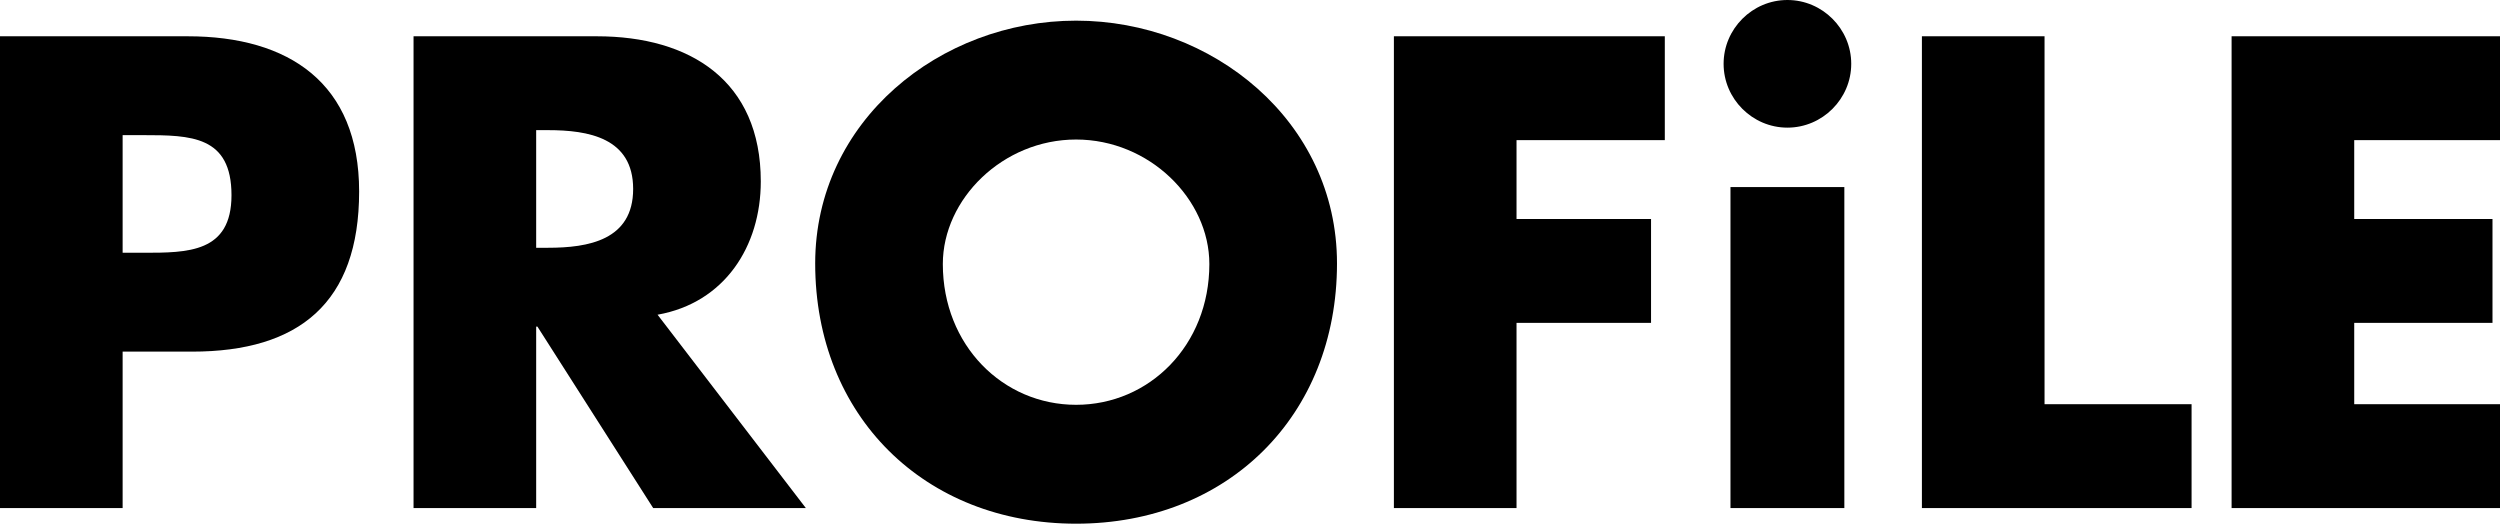 <?xml version="1.0" encoding="iso-8859-1"?>
<!-- Generator: Adobe Illustrator 16.0.0, SVG Export Plug-In . SVG Version: 6.00 Build 0)  -->
<!DOCTYPE svg PUBLIC "-//W3C//DTD SVG 1.1//EN" "http://www.w3.org/Graphics/SVG/1.1/DTD/svg11.dtd">
<svg version="1.1" id="&#x30EC;&#x30A4;&#x30E4;&#x30FC;_1"
	 xmlns="http://www.w3.org/2000/svg" xmlns:xlink="http://www.w3.org/1999/xlink" x="0px" y="0px" width="399.597px"
	 height="83.705px" viewBox="0 0 399.597 83.705" style="enable-background:new 0 0 399.597 83.705;" xml:space="preserve">
<g>
	<path d="M0,5.8h30.002c16.201,0,27.401,7.5,27.401,24.802c0,17.801-9.601,25.602-26.702,25.602H19.601v25.001H0V5.8z
		 M19.601,40.402h3.3c7.101,0,14.101,0,14.101-9.2c0-9.5-6.5-9.601-14.101-9.601h-3.3V40.402z"/>
	<path d="M128.803,81.205h-24.401L85.901,52.203h-0.2v29.002H66.1V5.8h29.302c14.901,0,26.202,7.101,26.202,23.202
		c0,10.4-5.8,19.401-16.501,21.301L128.803,81.205z M85.701,39.603h1.9c6.4,0,13.601-1.2,13.601-9.4c0-8.201-7.2-9.401-13.601-9.401
		h-1.9V39.603z"/>
	<path d="M213.704,42.103c0,24.402-17.501,41.603-41.702,41.603c-24.202,0-41.703-17.201-41.703-41.603
		c0-22.801,20.001-38.802,41.703-38.802S213.704,19.301,213.704,42.103z M150.7,42.203c0,13.001,9.601,22.501,21.301,22.501
		c11.701,0,21.301-9.5,21.301-22.501c0-10.4-9.6-19.901-21.301-19.901C160.301,22.301,150.7,31.802,150.7,42.203z"/>
	<path d="M242.4,22.401v12.601h21.501v16.601H242.4v29.602h-19.602V5.8h43.303v16.601H242.4z"/>
	<path d="M295.899,10.201c0,5.601-4.601,10.201-10.201,10.201c-5.6,0-10.2-4.6-10.2-10.201c0-5.6,4.601-10.201,10.2-10.201
		C291.298,0,295.899,4.601,295.899,10.201z M294.798,81.205h-18.201V29.902h18.201V81.205z"/>
	<path d="M326.797,64.604h23.501v16.601h-43.103V5.8h19.602V64.604z"/>
	<path d="M376.296,22.401v12.601h22.101v16.601h-22.101v13h23.301v16.601h-42.902V5.8h42.902v16.601H376.296z"/>
</g>
</svg>
